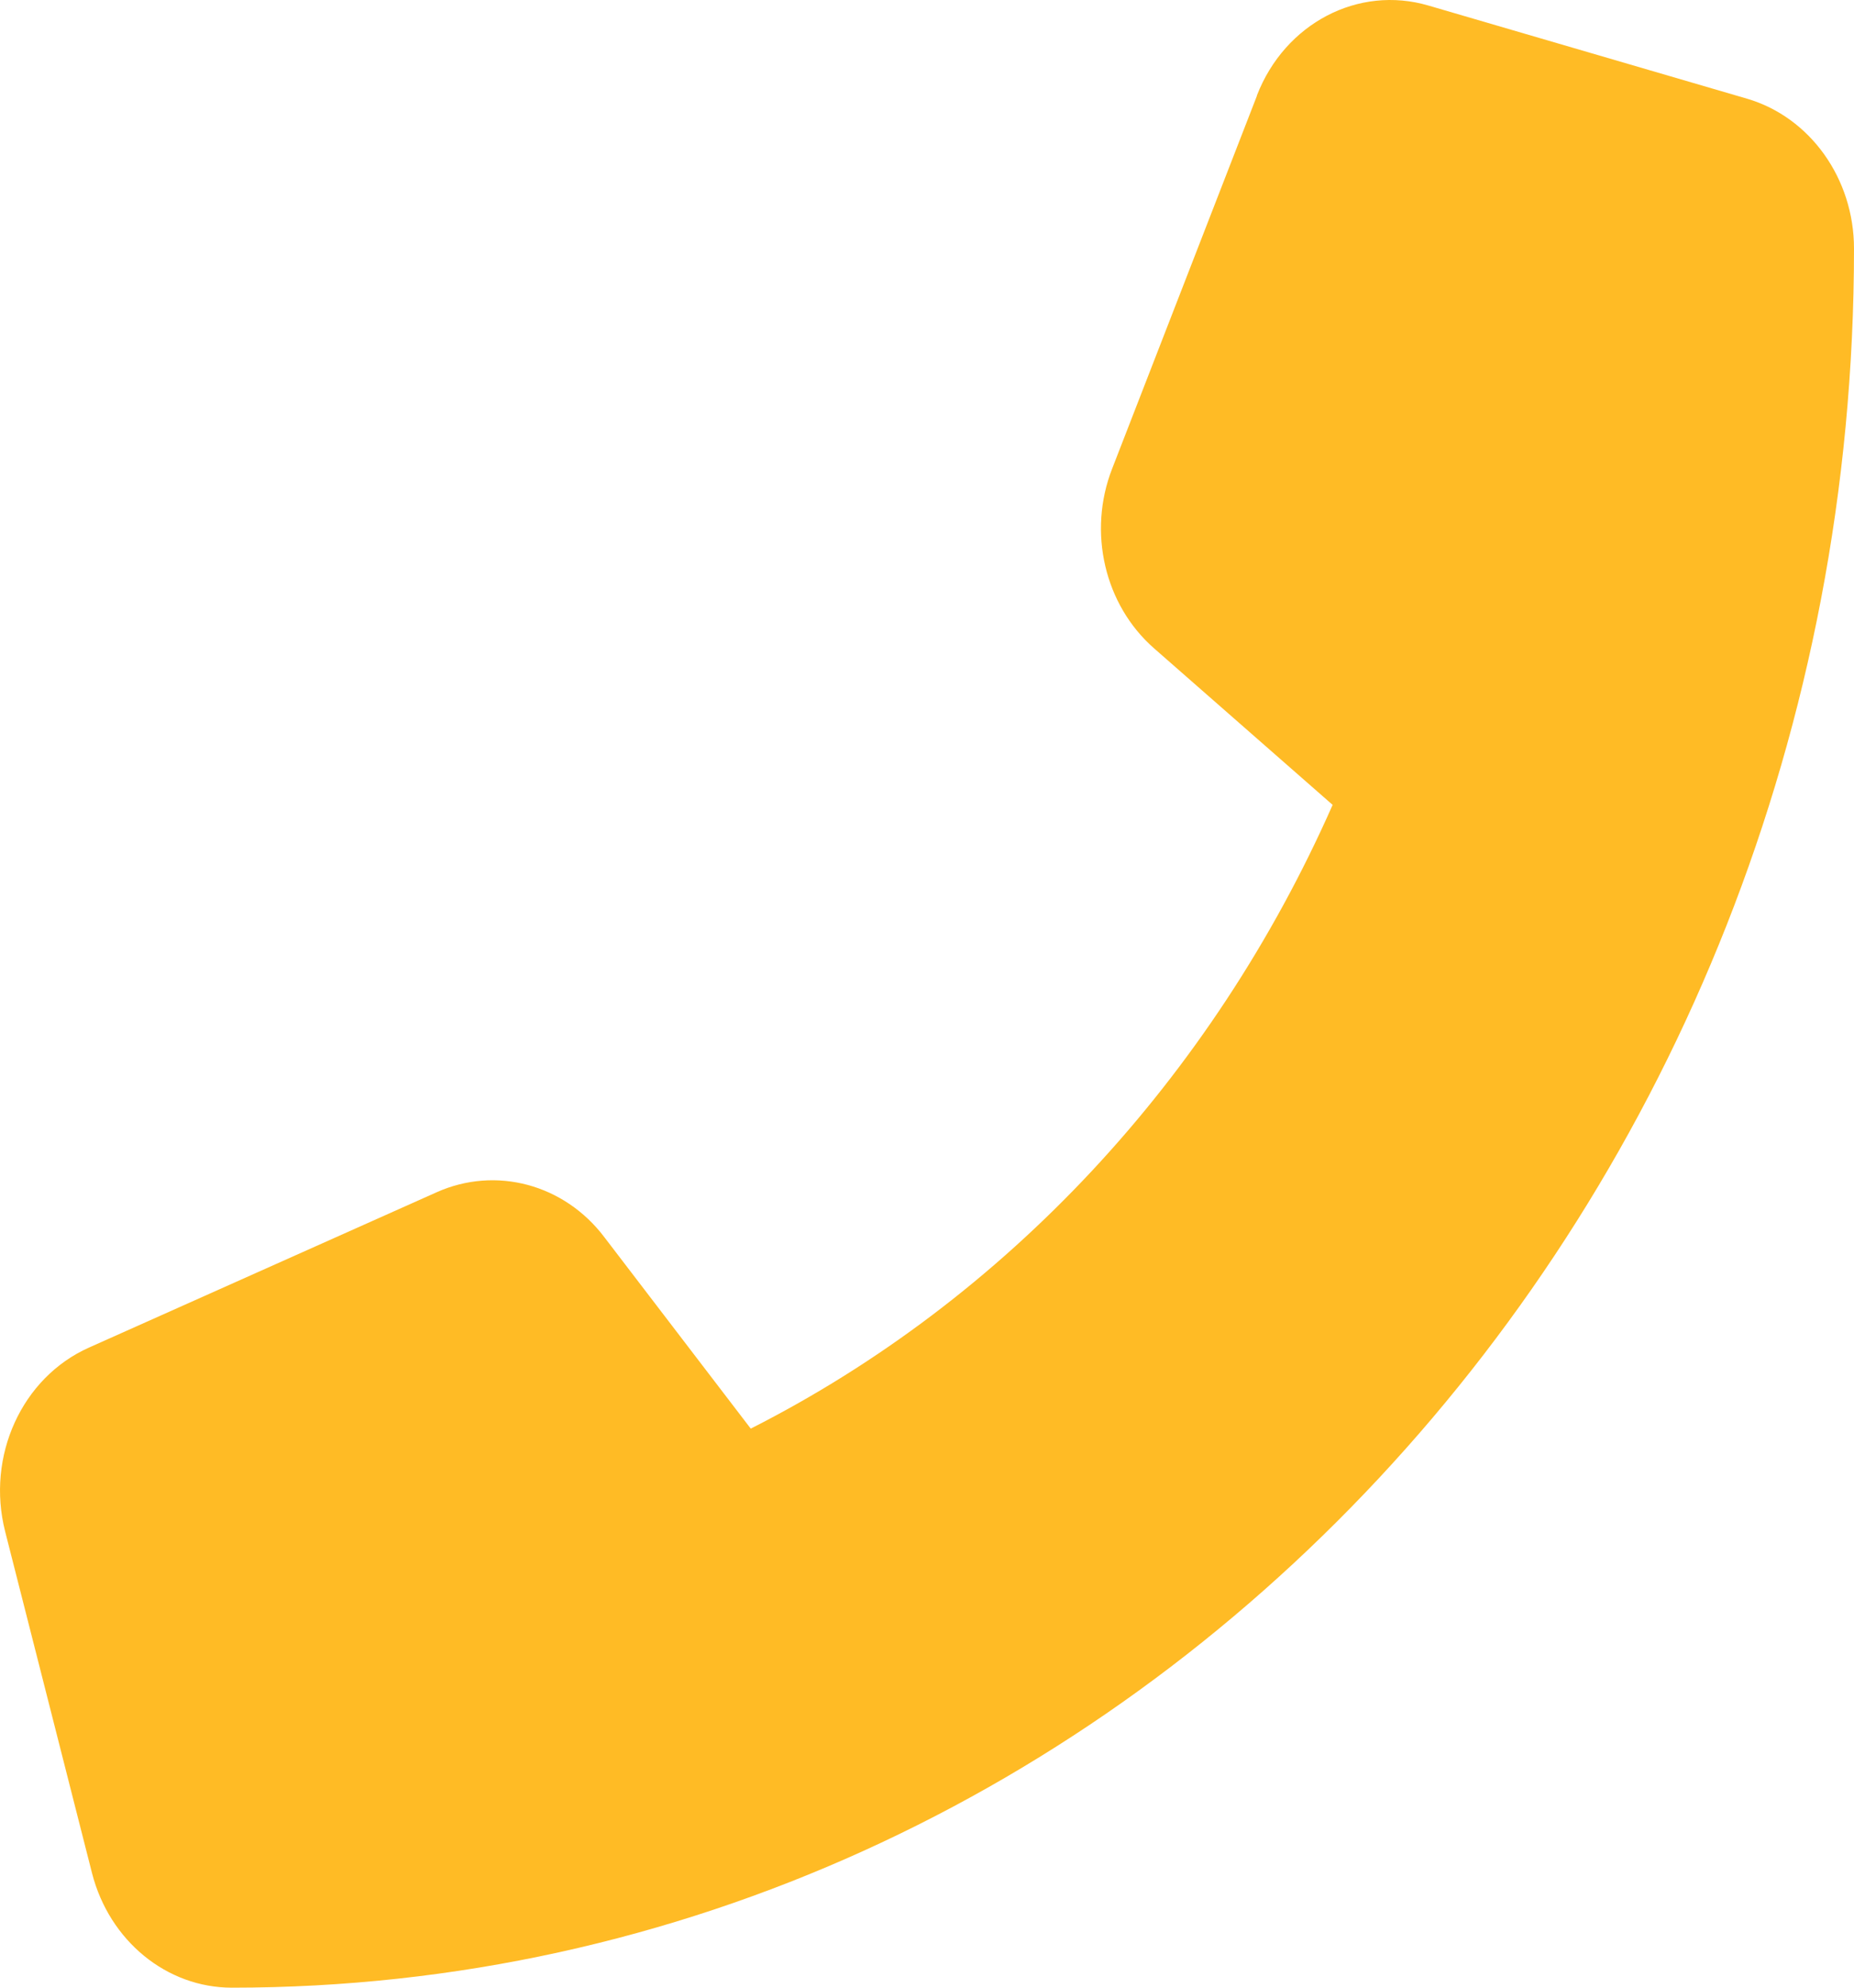 <?xml version="1.0" encoding="UTF-8"?> <svg xmlns="http://www.w3.org/2000/svg" width="14" height="15" viewBox="0 0 14 15" fill="none"> <path d="M9.491 0.721C9.702 0.176 10.257 -0.114 10.787 0.042L13.193 0.745C13.669 0.885 14 1.348 14 1.876C14 9.123 8.515 15 1.751 15C1.258 15 0.826 14.646 0.695 14.136L0.039 11.558C-0.106 10.989 0.165 10.395 0.673 10.169L3.298 8.997C3.744 8.798 4.261 8.936 4.564 9.337L5.669 10.781C7.594 9.806 9.152 8.136 10.063 6.074L8.715 4.893C8.34 4.565 8.212 4.014 8.398 3.537L9.491 0.724V0.721Z" fill="#FFBB25"></path> </svg> 